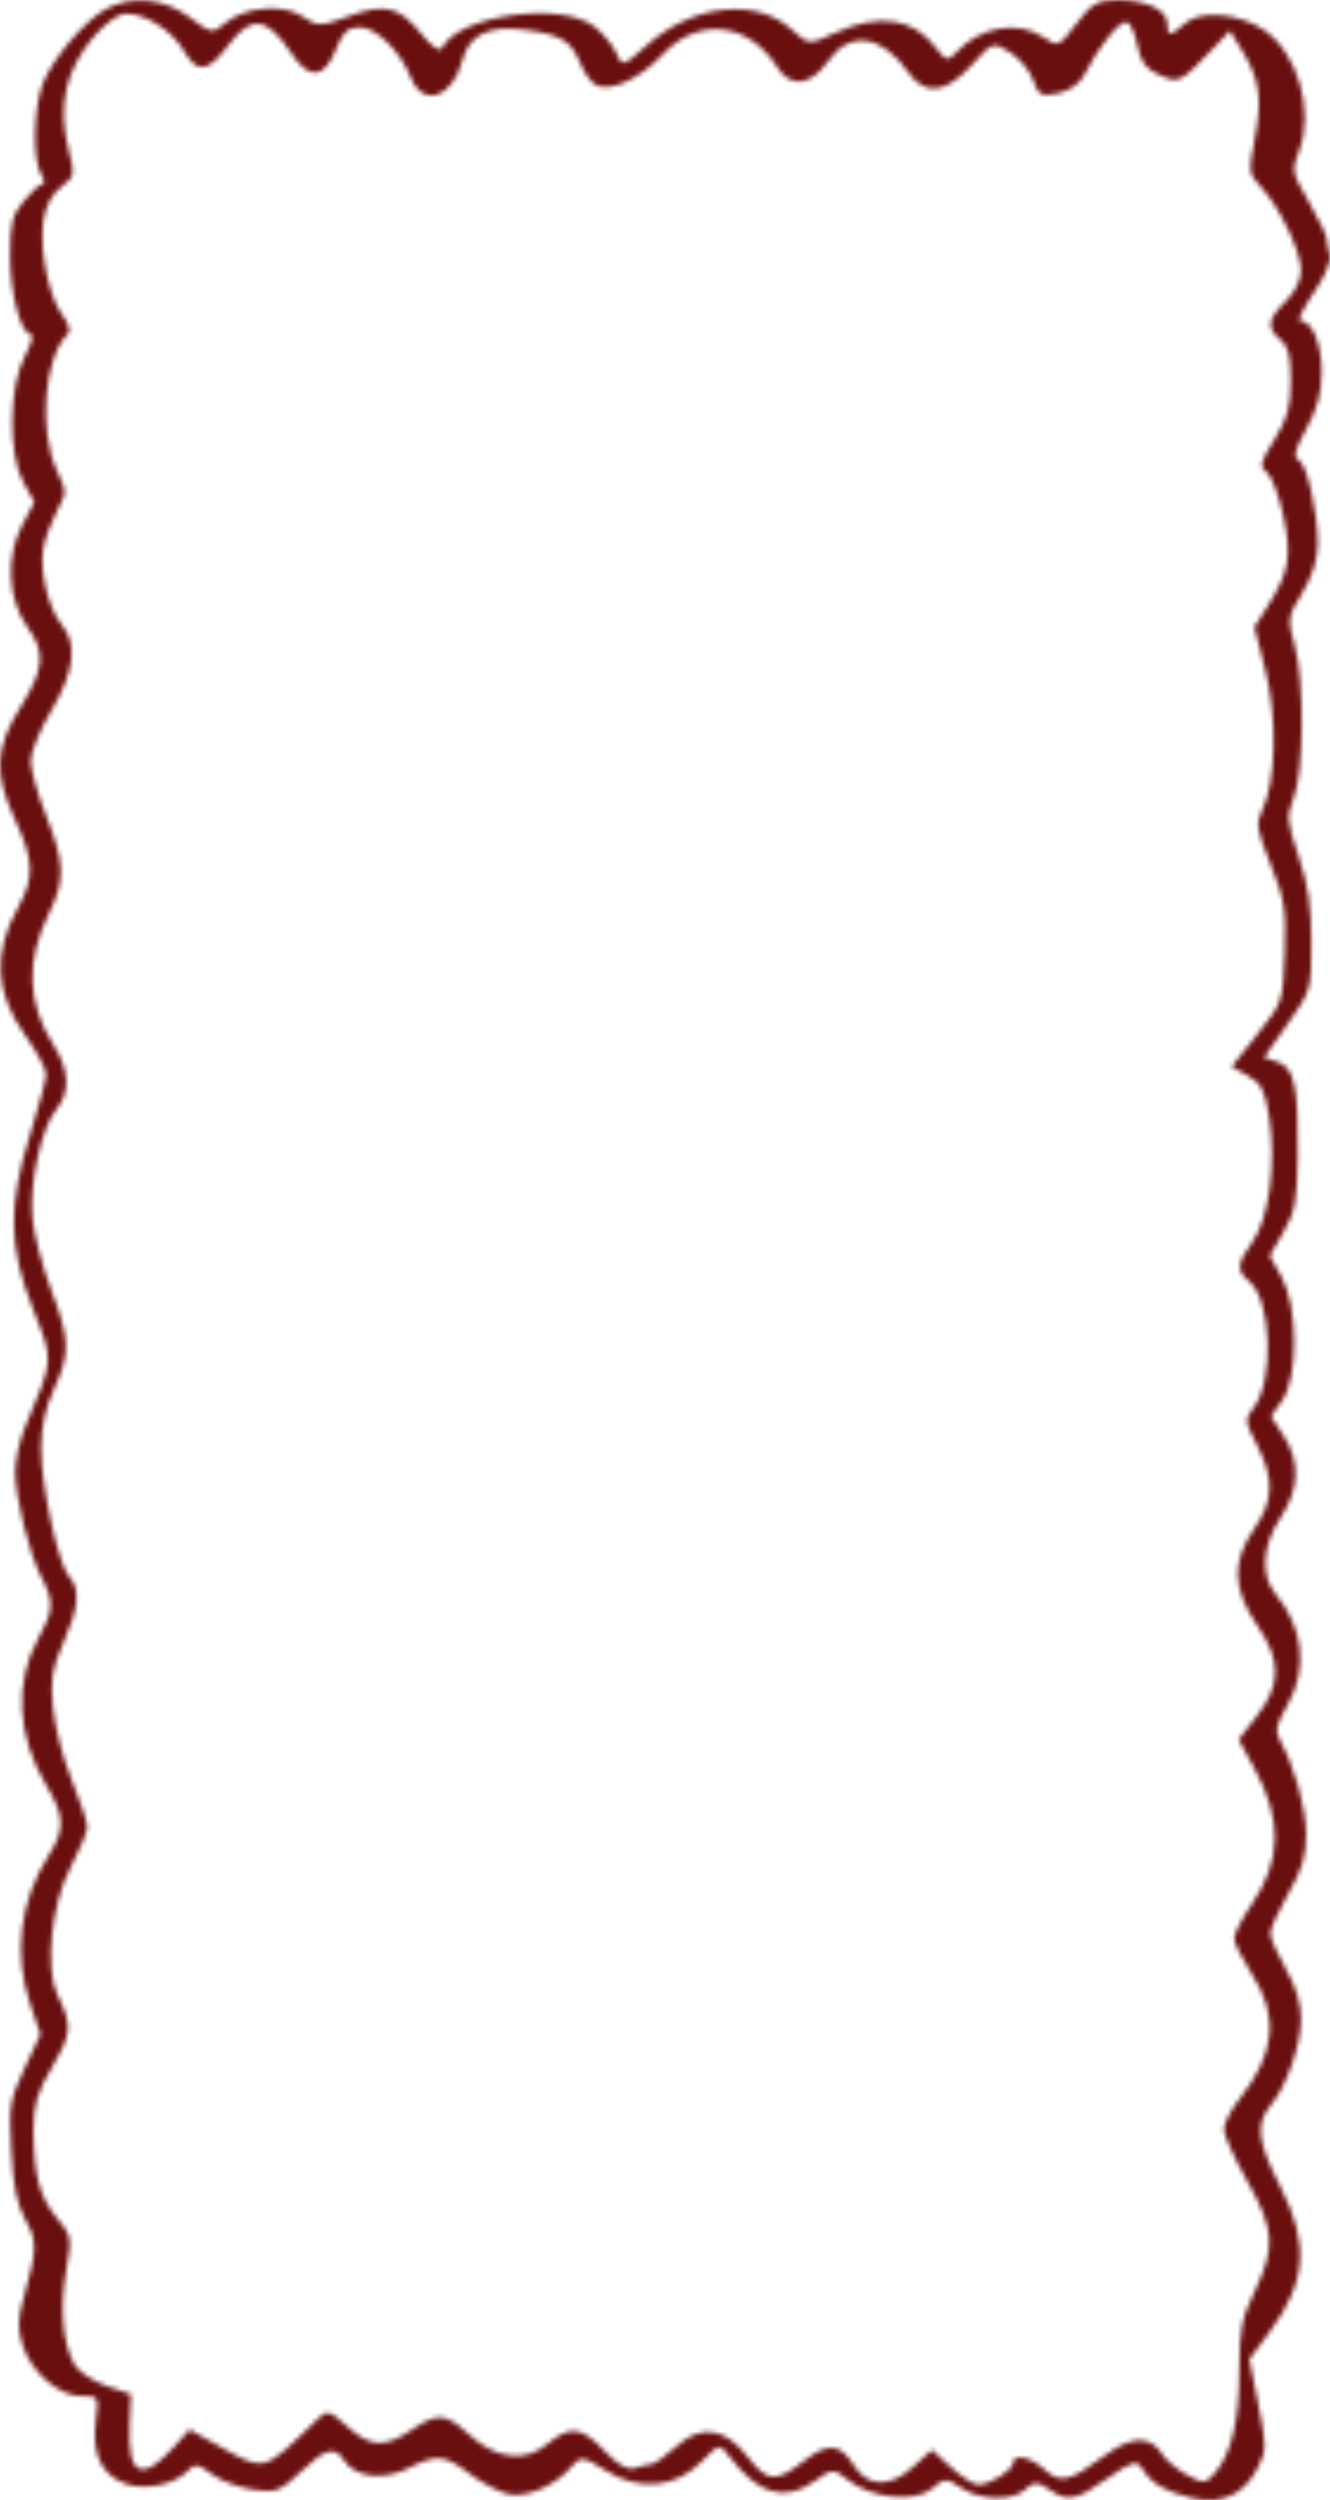 <?xml version="1.0" encoding="UTF-8"?> <svg xmlns="http://www.w3.org/2000/svg" width="280" height="526" viewBox="0 0 280 526" fill="none"><mask id="path-1-inside-1_7345_934" fill="white"><path fill-rule="evenodd" clip-rule="evenodd" d="M22.078 2.036C17.563 4.644 11.048 12.415 9.024 17.607C7.044 22.684 6.839 33.761 8.67 36.688C9.388 37.835 9.499 38.774 8.918 38.774C8.336 38.774 6.571 40.36 4.996 42.296C2.555 45.296 2.131 47.008 2.131 53.856C2.131 61.86 4.415 70.368 6.564 70.368C7.184 70.368 6.597 72.408 5.259 74.901C1.844 81.263 1.683 95.636 4.96 101.517L7.247 105.62L4.615 110.613C1.161 117.165 1.663 126.227 5.797 131.949C9.665 137.303 9.364 140.678 4.297 148.812C-1.111 157.49 -1.349 162.716 3.214 172.552C7.155 181.046 7.273 184.677 3.812 190.898C-1.58 200.59 -1.091 208.826 5.416 217.988C7.778 221.314 9.71 224.915 9.71 225.989C9.71 227.064 8.212 232.717 6.381 238.552C1.622 253.714 1.758 262.299 6.962 275.436C11.351 286.511 11.41 285.614 5.323 300.143C4.164 302.907 3.216 307.154 3.216 309.581C3.214 315.13 6.158 326.95 8.79 331.958C11.423 336.97 11.322 338.845 8.099 344.639C2.968 353.863 3.565 365.281 9.713 375.542C13.668 382.142 13.762 384.822 10.237 390.378C4.132 400.001 2.782 411.183 6.436 421.861L8.529 427.975L5.182 435.114C2.057 441.783 1.873 442.925 2.387 452.454C2.79 459.938 3.58 463.807 5.348 466.98C7.876 471.514 7.843 473.209 5.03 483.233C3.717 487.909 3.665 489.761 4.746 493.285C6.488 498.965 12.31 504.068 17.047 504.068C20.804 504.068 20.813 504.083 20.156 509.532C19.328 516.402 21.41 520.692 26.471 522.546C30.522 524.029 36.946 522.661 39.588 519.752C40.953 518.249 41.82 518.365 44.409 520.393C46.144 521.753 50.027 523.252 53.038 523.725C57.977 524.5 58.977 524.143 63.253 520.071C68.516 515.056 70.524 514.535 72.487 517.673C74.663 521.151 80.758 521.901 85.858 519.317C91.939 516.237 93.496 516.368 98.846 520.409C101.334 522.287 104.983 524.219 106.955 524.698C110.779 525.63 117.007 522.922 120.396 518.853C122.202 516.686 122.728 516.757 127.66 519.82C134.632 524.151 142.217 523.419 147.686 517.886C151.465 514.063 151.503 514.056 153.614 516.854C159.647 524.856 165.256 526.437 171.582 521.92C175.22 519.32 175.464 519.317 178.645 521.809C183.544 525.648 192.767 526.555 196.238 523.539C198.794 521.318 199.304 521.303 202.305 523.361C206.337 526.126 213.249 526.278 215.946 523.661C217.633 522.026 218.402 522.024 220.755 523.653C224.755 526.422 226.381 526.129 233.132 521.418C238.338 517.786 239.314 517.509 240.461 519.343C242.435 522.497 245.149 524.11 250.864 525.526C257.106 527.072 262 524.815 264.832 519.083C266.664 515.374 266.667 514.741 264.892 505.766L263.029 496.343L267.397 490.439C275.083 480.052 275.663 471.985 269.575 460.102C264.682 450.547 264.239 446.836 267.522 442.897C270.864 438.891 273.904 430.208 273.904 424.678C273.904 421.547 272.774 417.868 270.686 414.208C268.916 411.107 267.454 407.765 267.438 406.785C267.422 405.805 269.113 402.039 271.197 398.417C274.148 393.29 274.981 390.506 274.963 385.839C274.941 380.311 272.518 371.65 269.426 366.044C268.392 364.168 268.695 362.784 271.027 358.728C275.348 351.213 274.437 342.464 268.601 335.461C265.297 331.494 265.676 325.197 269.573 319.31C273.577 313.261 273.783 307.523 270.195 302.018L267.568 297.989L269.924 294.638C273.353 289.761 273.271 274.875 269.78 268.613L267.32 264.2L270.189 259.213C272.681 254.879 273.076 252.763 273.197 243.077C273.379 228.628 272.505 224.597 268.936 223.408L266.116 222.47L271.093 215.413C276.028 208.415 276.07 208.272 276.07 198.282C276.07 190.68 275.41 186.234 273.382 180.149C270.867 172.605 270.801 171.817 272.357 167.826C274.525 162.265 274.637 143.372 272.548 135.716C271.021 130.117 271.06 129.848 274.172 124.713C276.218 121.337 277.382 117.729 277.419 114.655C277.5 107.957 275.17 97.657 273.366 96.739C272.212 96.152 272.605 94.607 275.048 90.135C277.394 85.839 278.235 82.676 278.235 78.153C278.235 72.221 276.224 67.496 273.701 67.496C273.078 67.496 274.368 64.857 276.566 61.63C278.949 58.13 280.311 54.896 279.939 53.614C279.597 52.432 279.318 50.921 279.318 50.256C279.318 49.591 277.636 46.126 275.581 42.554C271.925 36.202 271.881 35.964 273.542 31.548C276.667 23.239 273.128 11.128 266.181 6.363C261.024 2.826 252.797 2.065 249.615 4.831C246.273 7.735 245.752 7.756 245.752 4.99C245.752 2.095 241.358 0 235.287 0C231.124 0 229.803 0.761 226.606 5.002C222.963 9.833 222.73 9.931 219.73 7.874C214.331 4.17 206.211 5.611 201.176 11.166C199.608 12.896 199.067 12.757 197.072 10.111C192.291 3.77 185.059 2.691 175.791 6.941C170.296 9.46 170.224 9.454 166.674 6.227C159.191 -0.573 145.878 0.869 136.173 9.533C131.144 14.021 130.942 14.077 129.826 11.315C129.194 9.747 127.124 7.208 125.226 5.673C118.33 0.096 96.279 3.194 93.016 10.198C92.637 11.009 90.803 9.722 88.799 7.238C84.046 1.35 81.062 0.606 73.45 3.414C67.519 5.601 66.783 5.602 63.625 3.438C59.594 0.672 51.328 1.453 47.267 4.983C44.833 7.099 44.358 7.011 39.91 3.639C34.533 -0.437 27.462 -1.073 22.078 2.036ZM19.468 8.054C13.873 14.759 12.174 22.287 14.313 30.906C15.815 36.955 15.801 37.038 12.812 39.379C10.841 40.923 9.562 43.39 9.124 46.492C8.262 52.585 10.272 62.497 13.144 66.306C14.374 67.937 14.928 69.679 14.377 70.179C9.363 74.718 8.013 90.353 11.905 98.822C14.079 103.551 14.079 103.602 11.973 107.526C10.808 109.696 9.532 113.175 9.138 115.258C8.248 119.962 10.18 128.068 13 131.451C16.372 135.499 15.656 141.366 10.793 149.524C8.411 153.521 6.462 158.283 6.462 160.107C6.462 161.931 7.924 167.108 9.71 171.613C13.646 181.538 13.755 185.136 10.324 192.107C5.349 202.223 5.678 211.068 11.365 220.032C14.588 225.113 14.787 229.869 11.92 233.311C8.699 237.179 6.089 249.114 6.851 256.494C7.208 259.944 8.972 266.635 10.77 271.362C14.731 281.768 14.818 284.805 11.363 292.244C9.557 296.135 8.684 300.141 8.661 304.659C8.621 312.519 12.269 329.189 14.586 331.741C16.937 334.329 16.588 338.262 13.357 345.573C10.941 351.039 10.606 353.117 11.149 359.208C11.502 363.16 13.272 370.019 15.082 374.452C16.891 378.884 18.372 383.346 18.372 384.367C18.372 385.389 16.821 389.144 14.924 392.715C10.817 400.441 9.389 414.073 12.098 419.687C15.249 426.216 15.144 427.705 11.035 434.742C7.769 440.338 7.036 442.785 7.049 448.06C7.072 457.495 8.317 462.206 11.948 466.606C15.119 470.447 15.155 470.645 13.918 477.75C12.548 485.617 13.219 493.172 15.665 497.456C16.519 498.954 19.549 500.973 22.397 501.942L27.576 503.706L27.286 509.99C26.783 520.886 29.812 522.394 36.72 514.685L39.897 511.139L46.426 514.784C55.848 520.043 55.337 520.186 66.708 509.078C68.866 506.971 69.307 507.066 73.085 510.467C77.977 514.871 80.977 515.044 86.586 511.248C92.116 507.507 93.77 507.622 98.63 512.088C104.34 517.337 110.367 518.147 115.064 514.297C120.065 510.197 122.344 510.448 127.272 515.644C130.032 518.552 132.189 519.773 133.648 519.253C134.86 518.82 136.393 518.459 137.054 518.448C137.715 518.437 140.124 516.748 142.405 514.695C147.644 509.978 152.629 510.722 157.467 516.941C161.589 522.24 163.351 522.35 169.355 517.683C174.321 513.823 176.896 514.053 179.704 518.608C182.536 523.205 187.299 523.425 192.016 519.18L196.207 515.407L200.195 519.072C202.388 521.088 204.986 522.737 205.968 522.737C208.378 522.737 213.269 519.695 213.269 518.197C213.269 516.139 216.988 516.87 219.795 519.481C223.128 522.579 225.174 522.139 232.312 516.797C238.25 512.352 242.156 512.259 244.809 516.498C245.531 517.652 247.819 519.536 249.895 520.686C253.319 522.583 253.868 522.541 255.816 520.244C259.259 516.179 260.911 509.177 260.911 498.651C260.911 490.209 261.367 487.88 264.159 482.039C268.599 472.755 268.341 469.038 262.547 458.802C259.873 454.079 257.68 449.205 257.675 447.97C257.668 446.735 259.168 443.826 261.007 441.507C268.487 432.076 269.276 424.186 263.618 415.419C261.534 412.189 259.828 408.758 259.828 407.795C259.828 406.831 261.522 403.558 263.591 400.52C269.839 391.346 269.98 382.833 264.062 371.996L260.766 365.962L264.628 360.987C269.716 354.434 269.764 349.411 264.807 342.135C259.403 334.201 259.228 328.613 264.159 321.453C268.134 315.681 268.271 311.11 264.678 304.098C262.003 298.878 261.989 298.712 263.988 296.061C268.303 290.339 267.691 273.475 263.029 269.613C260.248 267.309 260.356 265.885 263.656 261.315C267.146 256.486 268.739 244.75 267.216 235.111C266.309 229.369 265.567 227.925 262.708 226.321L259.287 224.401L264.684 217.624C270.06 210.875 270.084 210.807 270.465 200.564C270.809 191.33 270.509 189.43 267.524 181.931C264.525 174.396 264.351 173.274 265.734 170.442C268.646 164.475 268.948 151.038 266.395 141.001L264.088 131.929L266.937 127.439C271.452 120.321 272.02 116.908 270.129 108.278C269.208 104.079 267.65 100.045 266.666 99.316C265.088 98.144 265.282 97.335 268.308 92.467C271.098 87.978 271.739 85.668 271.739 80.106C271.739 74.82 271.246 72.857 269.573 71.471C266.601 69.01 266.851 67.146 270.656 63.415C272.649 61.46 273.904 58.937 273.904 56.883C273.904 52.957 269.432 43.633 265.518 39.396C262.851 36.511 262.813 36.227 264.169 29.213C265.791 20.819 265.214 16.728 261.569 10.771L258.934 6.462L255.862 9.701C248.484 17.482 248.252 17.602 244.179 15.82C241.271 14.546 240.15 13.081 239.486 9.685C239.007 7.229 238.03 4.963 237.317 4.647C235.959 4.047 231.184 9.863 228.417 15.485C227.41 17.532 225.294 19.083 222.783 19.614C219.244 20.362 218.613 20.035 217.533 16.894C216.859 14.93 214.673 12.29 212.675 11.026C209.074 8.749 209.003 8.772 204.557 13.699C199.159 19.68 194.766 20.21 191.292 15.297C185.593 7.239 178.948 6.312 174.29 12.925C170.694 18.03 166.443 18.56 163.722 14.245C157.666 4.639 147.05 3.419 139.503 11.464C134.805 16.472 128.808 19.315 125.702 18.009C124.627 17.556 123.079 15.53 122.263 13.508C120.287 8.612 118.2 7.31 110.728 6.312C102.793 5.25 98.745 7.244 97.246 12.946C95.225 20.637 89.047 22.613 86.53 16.376C84.235 10.686 79.202 5.744 75.704 5.744C73.329 5.744 72.167 6.768 70.927 9.951C68.305 16.673 65.2 17.034 61.247 11.075C56.273 3.58 52.902 3.126 48.23 9.322C43.691 15.343 41.626 15.617 38.648 10.597C36.142 6.37 30.653 2.872 26.531 2.872C24.907 2.872 22.033 4.98 19.468 8.054Z"></path></mask><path fill-rule="evenodd" clip-rule="evenodd" d="M22.078 2.036C17.563 4.644 11.048 12.415 9.024 17.607C7.044 22.684 6.839 33.761 8.67 36.688C9.388 37.835 9.499 38.774 8.918 38.774C8.336 38.774 6.571 40.36 4.996 42.296C2.555 45.296 2.131 47.008 2.131 53.856C2.131 61.86 4.415 70.368 6.564 70.368C7.184 70.368 6.597 72.408 5.259 74.901C1.844 81.263 1.683 95.636 4.96 101.517L7.247 105.62L4.615 110.613C1.161 117.165 1.663 126.227 5.797 131.949C9.665 137.303 9.364 140.678 4.297 148.812C-1.111 157.49 -1.349 162.716 3.214 172.552C7.155 181.046 7.273 184.677 3.812 190.898C-1.58 200.59 -1.091 208.826 5.416 217.988C7.778 221.314 9.71 224.915 9.71 225.989C9.71 227.064 8.212 232.717 6.381 238.552C1.622 253.714 1.758 262.299 6.962 275.436C11.351 286.511 11.41 285.614 5.323 300.143C4.164 302.907 3.216 307.154 3.216 309.581C3.214 315.13 6.158 326.95 8.79 331.958C11.423 336.97 11.322 338.845 8.099 344.639C2.968 353.863 3.565 365.281 9.713 375.542C13.668 382.142 13.762 384.822 10.237 390.378C4.132 400.001 2.782 411.183 6.436 421.861L8.529 427.975L5.182 435.114C2.057 441.783 1.873 442.925 2.387 452.454C2.79 459.938 3.58 463.807 5.348 466.98C7.876 471.514 7.843 473.209 5.03 483.233C3.717 487.909 3.665 489.761 4.746 493.285C6.488 498.965 12.31 504.068 17.047 504.068C20.804 504.068 20.813 504.083 20.156 509.532C19.328 516.402 21.41 520.692 26.471 522.546C30.522 524.029 36.946 522.661 39.588 519.752C40.953 518.249 41.82 518.365 44.409 520.393C46.144 521.753 50.027 523.252 53.038 523.725C57.977 524.5 58.977 524.143 63.253 520.071C68.516 515.056 70.524 514.535 72.487 517.673C74.663 521.151 80.758 521.901 85.858 519.317C91.939 516.237 93.496 516.368 98.846 520.409C101.334 522.287 104.983 524.219 106.955 524.698C110.779 525.63 117.007 522.922 120.396 518.853C122.202 516.686 122.728 516.757 127.66 519.82C134.632 524.151 142.217 523.419 147.686 517.886C151.465 514.063 151.503 514.056 153.614 516.854C159.647 524.856 165.256 526.437 171.582 521.92C175.22 519.32 175.464 519.317 178.645 521.809C183.544 525.648 192.767 526.555 196.238 523.539C198.794 521.318 199.304 521.303 202.305 523.361C206.337 526.126 213.249 526.278 215.946 523.661C217.633 522.026 218.402 522.024 220.755 523.653C224.755 526.422 226.381 526.129 233.132 521.418C238.338 517.786 239.314 517.509 240.461 519.343C242.435 522.497 245.149 524.11 250.864 525.526C257.106 527.072 262 524.815 264.832 519.083C266.664 515.374 266.667 514.741 264.892 505.766L263.029 496.343L267.397 490.439C275.083 480.052 275.663 471.985 269.575 460.102C264.682 450.547 264.239 446.836 267.522 442.897C270.864 438.891 273.904 430.208 273.904 424.678C273.904 421.547 272.774 417.868 270.686 414.208C268.916 411.107 267.454 407.765 267.438 406.785C267.422 405.805 269.113 402.039 271.197 398.417C274.148 393.29 274.981 390.506 274.963 385.839C274.941 380.311 272.518 371.65 269.426 366.044C268.392 364.168 268.695 362.784 271.027 358.728C275.348 351.213 274.437 342.464 268.601 335.461C265.297 331.494 265.676 325.197 269.573 319.31C273.577 313.261 273.783 307.523 270.195 302.018L267.568 297.989L269.924 294.638C273.353 289.761 273.271 274.875 269.78 268.613L267.32 264.2L270.189 259.213C272.681 254.879 273.076 252.763 273.197 243.077C273.379 228.628 272.505 224.597 268.936 223.408L266.116 222.47L271.093 215.413C276.028 208.415 276.07 208.272 276.07 198.282C276.07 190.68 275.41 186.234 273.382 180.149C270.867 172.605 270.801 171.817 272.357 167.826C274.525 162.265 274.637 143.372 272.548 135.716C271.021 130.117 271.06 129.848 274.172 124.713C276.218 121.337 277.382 117.729 277.419 114.655C277.5 107.957 275.17 97.657 273.366 96.739C272.212 96.152 272.605 94.607 275.048 90.135C277.394 85.839 278.235 82.676 278.235 78.153C278.235 72.221 276.224 67.496 273.701 67.496C273.078 67.496 274.368 64.857 276.566 61.63C278.949 58.13 280.311 54.896 279.939 53.614C279.597 52.432 279.318 50.921 279.318 50.256C279.318 49.591 277.636 46.126 275.581 42.554C271.925 36.202 271.881 35.964 273.542 31.548C276.667 23.239 273.128 11.128 266.181 6.363C261.024 2.826 252.797 2.065 249.615 4.831C246.273 7.735 245.752 7.756 245.752 4.99C245.752 2.095 241.358 0 235.287 0C231.124 0 229.803 0.761 226.606 5.002C222.963 9.833 222.73 9.931 219.73 7.874C214.331 4.17 206.211 5.611 201.176 11.166C199.608 12.896 199.067 12.757 197.072 10.111C192.291 3.77 185.059 2.691 175.791 6.941C170.296 9.46 170.224 9.454 166.674 6.227C159.191 -0.573 145.878 0.869 136.173 9.533C131.144 14.021 130.942 14.077 129.826 11.315C129.194 9.747 127.124 7.208 125.226 5.673C118.33 0.096 96.279 3.194 93.016 10.198C92.637 11.009 90.803 9.722 88.799 7.238C84.046 1.35 81.062 0.606 73.45 3.414C67.519 5.601 66.783 5.602 63.625 3.438C59.594 0.672 51.328 1.453 47.267 4.983C44.833 7.099 44.358 7.011 39.91 3.639C34.533 -0.437 27.462 -1.073 22.078 2.036ZM19.468 8.054C13.873 14.759 12.174 22.287 14.313 30.906C15.815 36.955 15.801 37.038 12.812 39.379C10.841 40.923 9.562 43.39 9.124 46.492C8.262 52.585 10.272 62.497 13.144 66.306C14.374 67.937 14.928 69.679 14.377 70.179C9.363 74.718 8.013 90.353 11.905 98.822C14.079 103.551 14.079 103.602 11.973 107.526C10.808 109.696 9.532 113.175 9.138 115.258C8.248 119.962 10.18 128.068 13 131.451C16.372 135.499 15.656 141.366 10.793 149.524C8.411 153.521 6.462 158.283 6.462 160.107C6.462 161.931 7.924 167.108 9.71 171.613C13.646 181.538 13.755 185.136 10.324 192.107C5.349 202.223 5.678 211.068 11.365 220.032C14.588 225.113 14.787 229.869 11.92 233.311C8.699 237.179 6.089 249.114 6.851 256.494C7.208 259.944 8.972 266.635 10.77 271.362C14.731 281.768 14.818 284.805 11.363 292.244C9.557 296.135 8.684 300.141 8.661 304.659C8.621 312.519 12.269 329.189 14.586 331.741C16.937 334.329 16.588 338.262 13.357 345.573C10.941 351.039 10.606 353.117 11.149 359.208C11.502 363.16 13.272 370.019 15.082 374.452C16.891 378.884 18.372 383.346 18.372 384.367C18.372 385.389 16.821 389.144 14.924 392.715C10.817 400.441 9.389 414.073 12.098 419.687C15.249 426.216 15.144 427.705 11.035 434.742C7.769 440.338 7.036 442.785 7.049 448.06C7.072 457.495 8.317 462.206 11.948 466.606C15.119 470.447 15.155 470.645 13.918 477.75C12.548 485.617 13.219 493.172 15.665 497.456C16.519 498.954 19.549 500.973 22.397 501.942L27.576 503.706L27.286 509.99C26.783 520.886 29.812 522.394 36.72 514.685L39.897 511.139L46.426 514.784C55.848 520.043 55.337 520.186 66.708 509.078C68.866 506.971 69.307 507.066 73.085 510.467C77.977 514.871 80.977 515.044 86.586 511.248C92.116 507.507 93.77 507.622 98.63 512.088C104.34 517.337 110.367 518.147 115.064 514.297C120.065 510.197 122.344 510.448 127.272 515.644C130.032 518.552 132.189 519.773 133.648 519.253C134.86 518.82 136.393 518.459 137.054 518.448C137.715 518.437 140.124 516.748 142.405 514.695C147.644 509.978 152.629 510.722 157.467 516.941C161.589 522.24 163.351 522.35 169.355 517.683C174.321 513.823 176.896 514.053 179.704 518.608C182.536 523.205 187.299 523.425 192.016 519.18L196.207 515.407L200.195 519.072C202.388 521.088 204.986 522.737 205.968 522.737C208.378 522.737 213.269 519.695 213.269 518.197C213.269 516.139 216.988 516.87 219.795 519.481C223.128 522.579 225.174 522.139 232.312 516.797C238.25 512.352 242.156 512.259 244.809 516.498C245.531 517.652 247.819 519.536 249.895 520.686C253.319 522.583 253.868 522.541 255.816 520.244C259.259 516.179 260.911 509.177 260.911 498.651C260.911 490.209 261.367 487.88 264.159 482.039C268.599 472.755 268.341 469.038 262.547 458.802C259.873 454.079 257.68 449.205 257.675 447.97C257.668 446.735 259.168 443.826 261.007 441.507C268.487 432.076 269.276 424.186 263.618 415.419C261.534 412.189 259.828 408.758 259.828 407.795C259.828 406.831 261.522 403.558 263.591 400.52C269.839 391.346 269.98 382.833 264.062 371.996L260.766 365.962L264.628 360.987C269.716 354.434 269.764 349.411 264.807 342.135C259.403 334.201 259.228 328.613 264.159 321.453C268.134 315.681 268.271 311.11 264.678 304.098C262.003 298.878 261.989 298.712 263.988 296.061C268.303 290.339 267.691 273.475 263.029 269.613C260.248 267.309 260.356 265.885 263.656 261.315C267.146 256.486 268.739 244.75 267.216 235.111C266.309 229.369 265.567 227.925 262.708 226.321L259.287 224.401L264.684 217.624C270.06 210.875 270.084 210.807 270.465 200.564C270.809 191.33 270.509 189.43 267.524 181.931C264.525 174.396 264.351 173.274 265.734 170.442C268.646 164.475 268.948 151.038 266.395 141.001L264.088 131.929L266.937 127.439C271.452 120.321 272.02 116.908 270.129 108.278C269.208 104.079 267.65 100.045 266.666 99.316C265.088 98.144 265.282 97.335 268.308 92.467C271.098 87.978 271.739 85.668 271.739 80.106C271.739 74.82 271.246 72.857 269.573 71.471C266.601 69.01 266.851 67.146 270.656 63.415C272.649 61.46 273.904 58.937 273.904 56.883C273.904 52.957 269.432 43.633 265.518 39.396C262.851 36.511 262.813 36.227 264.169 29.213C265.791 20.819 265.214 16.728 261.569 10.771L258.934 6.462L255.862 9.701C248.484 17.482 248.252 17.602 244.179 15.82C241.271 14.546 240.15 13.081 239.486 9.685C239.007 7.229 238.03 4.963 237.317 4.647C235.959 4.047 231.184 9.863 228.417 15.485C227.41 17.532 225.294 19.083 222.783 19.614C219.244 20.362 218.613 20.035 217.533 16.894C216.859 14.93 214.673 12.29 212.675 11.026C209.074 8.749 209.003 8.772 204.557 13.699C199.159 19.68 194.766 20.21 191.292 15.297C185.593 7.239 178.948 6.312 174.29 12.925C170.694 18.03 166.443 18.56 163.722 14.245C157.666 4.639 147.05 3.419 139.503 11.464C134.805 16.472 128.808 19.315 125.702 18.009C124.627 17.556 123.079 15.53 122.263 13.508C120.287 8.612 118.2 7.31 110.728 6.312C102.793 5.25 98.745 7.244 97.246 12.946C95.225 20.637 89.047 22.613 86.53 16.376C84.235 10.686 79.202 5.744 75.704 5.744C73.329 5.744 72.167 6.768 70.927 9.951C68.305 16.673 65.2 17.034 61.247 11.075C56.273 3.58 52.902 3.126 48.23 9.322C43.691 15.343 41.626 15.617 38.648 10.597C36.142 6.37 30.653 2.872 26.531 2.872C24.907 2.872 22.033 4.98 19.468 8.054Z" fill="#6A0F0F" stroke="#6A0F0F" stroke-width="2" mask="url(#path-1-inside-1_7345_934)"></path></svg> 